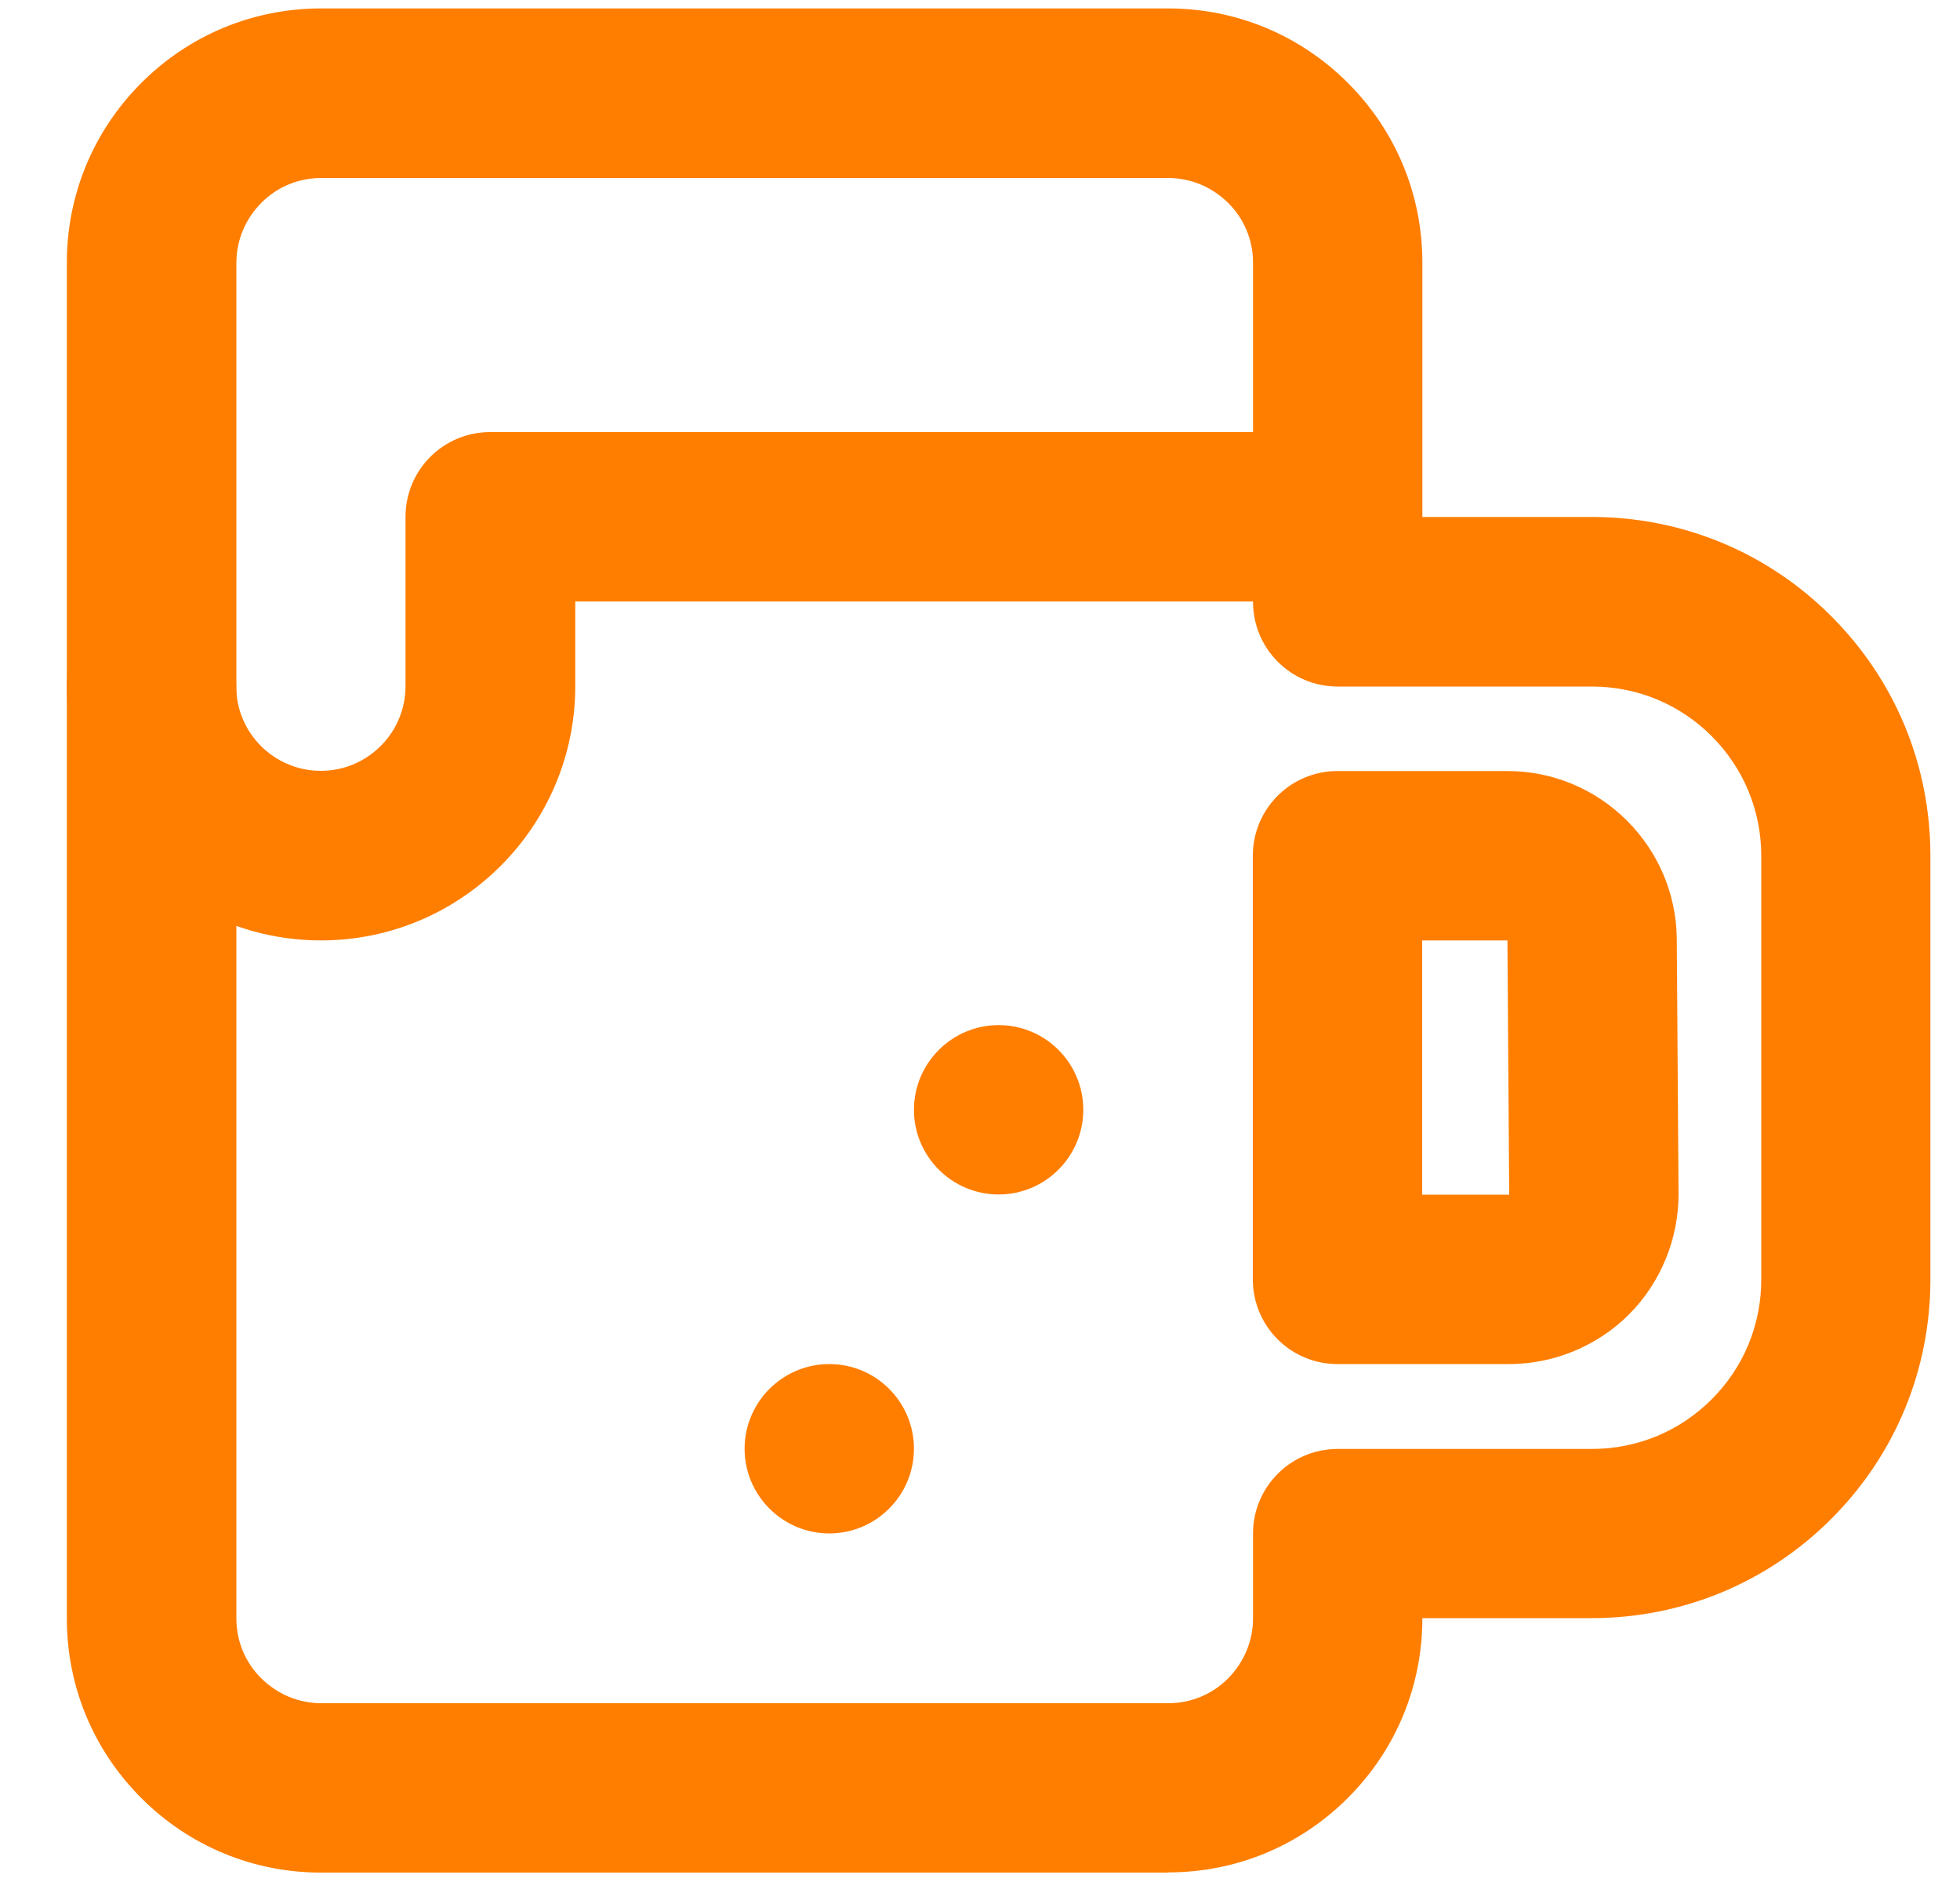 <?xml version="1.0" encoding="UTF-8"?>
<svg id="_飲み会_クラブ活動補助制度" data-name="飲み会・クラブ活動補助制度" xmlns="http://www.w3.org/2000/svg" viewBox="0 0 100 95.98">
  <defs>
    <style>
      .cls-1 {
        fill-rule: evenodd;
      }

      .cls-1, .cls-2 {
        fill: #ff7e00;
      }
    </style>
  </defs>
  <path class="cls-1" d="m42.31,69.58c2.39,0,4.32,1.94,4.32,4.32s-1.94,4.32-4.32,4.32-4.32-1.94-4.32-4.32,1.94-4.32,4.32-4.32h0Zm8.64-17.29c2.39,0,4.32,1.94,4.32,4.32s-1.94,4.32-4.32,4.32-4.32-1.94-4.32-4.32,1.94-4.32,4.32-4.32h0Z"/>
  <path class="cls-2" d="m59.6,95.52H16.38c-3.46,0-6.72-1.35-9.17-3.8-2.45-2.45-3.8-5.7-3.8-9.17V13.4c0-3.46,1.35-6.72,3.8-9.17C9.66,1.78,12.92.43,16.38.43h43.22c3.46,0,6.72,1.35,9.17,3.8,2.45,2.45,3.8,5.7,3.8,9.17v12.97h8.64c4.62,0,8.96,1.8,12.22,5.06,3.27,3.27,5.06,7.61,5.06,12.22v21.61c0,4.62-1.8,8.96-5.06,12.22-3.26,3.26-7.61,5.06-12.22,5.06h-8.64c0,3.47-1.35,6.72-3.8,9.17-2.45,2.45-5.7,3.8-9.17,3.8ZM16.38,9.08c-1.15,0-2.24.45-3.05,1.27s-1.27,1.9-1.27,3.06v69.15c0,1.15.45,2.24,1.27,3.05s1.9,1.27,3.06,1.27h43.22c1.15,0,2.24-.45,3.05-1.27s1.27-1.9,1.27-3.06v-4.32c0-2.39,1.93-4.32,4.32-4.32h12.97c2.31,0,4.48-.9,6.11-2.53,1.63-1.63,2.53-3.8,2.53-6.11v-21.61c0-2.31-.9-4.48-2.53-6.11s-3.8-2.53-6.11-2.53h-12.97c-2.39,0-4.32-1.93-4.32-4.32V13.4c0-1.15-.45-2.24-1.27-3.05s-1.9-1.27-3.06-1.27H16.38Z"/>
  <path class="cls-2" d="m77,69.58h-8.76c-2.39,0-4.32-1.93-4.32-4.32v-21.61c0-2.39,1.93-4.32,4.32-4.32h8.67c4.74,0,8.61,3.85,8.64,8.59l.09,12.96c.01,2.29-.9,4.53-2.51,6.15-1.61,1.62-3.84,2.55-6.13,2.55Zm-4.44-8.64h4.44l-.09-12.97h-4.35v12.97Z"/>
  <path class="cls-2" d="m16.38,47.97c-7.15,0-12.97-5.82-12.97-12.97,0-2.39,1.93-4.32,4.32-4.32s4.32,1.93,4.32,4.32,1.94,4.32,4.32,4.32,4.32-1.94,4.32-4.32v-8.64c0-2.39,1.93-4.32,4.32-4.32h43.22c2.39,0,4.32,1.93,4.32,4.32s-1.93,4.32-4.32,4.32H29.35v4.32c0,7.15-5.82,12.97-12.97,12.97Z"/>
</svg>